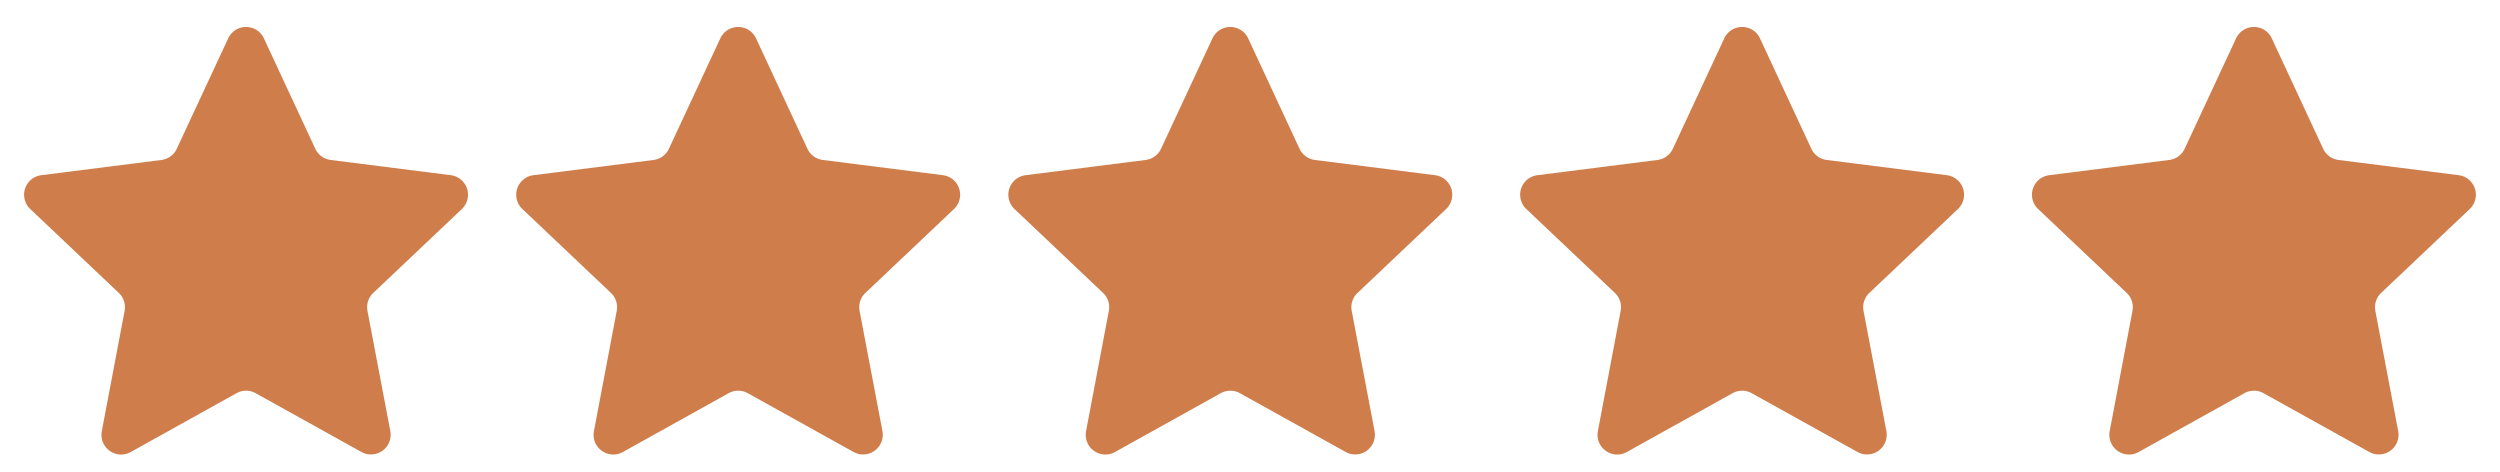 <svg xmlns="http://www.w3.org/2000/svg" width="127" height="24" viewBox="0 0 127 24"><defs><style>.a{fill:#d07d4c;}</style></defs><g transform="translate(-21.5 -1436)"><path class="a" d="M11.593,1.948a1,1,0,0,1,1.813,0l2.61,5.608a1,1,0,0,0,.781.57L22.9,8.9a1,1,0,0,1,.562,1.718l-4.5,4.262a1,1,0,0,0-.295.912L19.828,21.9a1,1,0,0,1-1.468,1.06l-5.374-2.986a1,1,0,0,0-.972,0L6.641,22.963A1,1,0,0,1,5.172,21.9l1.158-6.109a1,1,0,0,0-.295-.912l-4.5-4.262A1,1,0,0,1,2.1,8.9L8.2,8.126a1,1,0,0,0,.781-.57Z" transform="translate(21.5 1436)"/><path class="a" d="M11.593,1.948a1,1,0,0,1,1.813,0l2.61,5.608a1,1,0,0,0,.781.57L22.9,8.9a1,1,0,0,1,.562,1.718l-4.5,4.262a1,1,0,0,0-.295.912L19.828,21.9a1,1,0,0,1-1.468,1.06l-5.374-2.986a1,1,0,0,0-.972,0L6.641,22.963A1,1,0,0,1,5.172,21.9l1.158-6.109a1,1,0,0,0-.295-.912l-4.5-4.262A1,1,0,0,1,2.1,8.9L8.2,8.126a1,1,0,0,0,.781-.57Z" transform="translate(46.5 1436)"/><path class="a" d="M11.593,1.948a1,1,0,0,1,1.813,0l2.61,5.608a1,1,0,0,0,.781.57L22.9,8.9a1,1,0,0,1,.562,1.718l-4.5,4.262a1,1,0,0,0-.295.912L19.828,21.9a1,1,0,0,1-1.468,1.06l-5.374-2.986a1,1,0,0,0-.972,0L6.641,22.963A1,1,0,0,1,5.172,21.9l1.158-6.109a1,1,0,0,0-.295-.912l-4.5-4.262A1,1,0,0,1,2.1,8.9L8.2,8.126a1,1,0,0,0,.781-.57Z" transform="translate(71.5 1436)"/><path class="a" d="M11.593,1.948a1,1,0,0,1,1.813,0l2.61,5.608a1,1,0,0,0,.781.57L22.9,8.9a1,1,0,0,1,.562,1.718l-4.5,4.262a1,1,0,0,0-.295.912L19.828,21.9a1,1,0,0,1-1.468,1.06l-5.374-2.986a1,1,0,0,0-.972,0L6.641,22.963A1,1,0,0,1,5.172,21.9l1.158-6.109a1,1,0,0,0-.295-.912l-4.5-4.262A1,1,0,0,1,2.1,8.9L8.2,8.126a1,1,0,0,0,.781-.57Z" transform="translate(97.5 1436)"/><path class="a" d="M11.593,1.948a1,1,0,0,1,1.813,0l2.61,5.608a1,1,0,0,0,.781.57L22.9,8.9a1,1,0,0,1,.562,1.718l-4.5,4.262a1,1,0,0,0-.295.912L19.828,21.9a1,1,0,0,1-1.468,1.06l-5.374-2.986a1,1,0,0,0-.972,0L6.641,22.963A1,1,0,0,1,5.172,21.9l1.158-6.109a1,1,0,0,0-.295-.912l-4.5-4.262A1,1,0,0,1,2.1,8.9L8.2,8.126a1,1,0,0,0,.781-.57Z" transform="translate(123.5 1436)"/></g></svg>